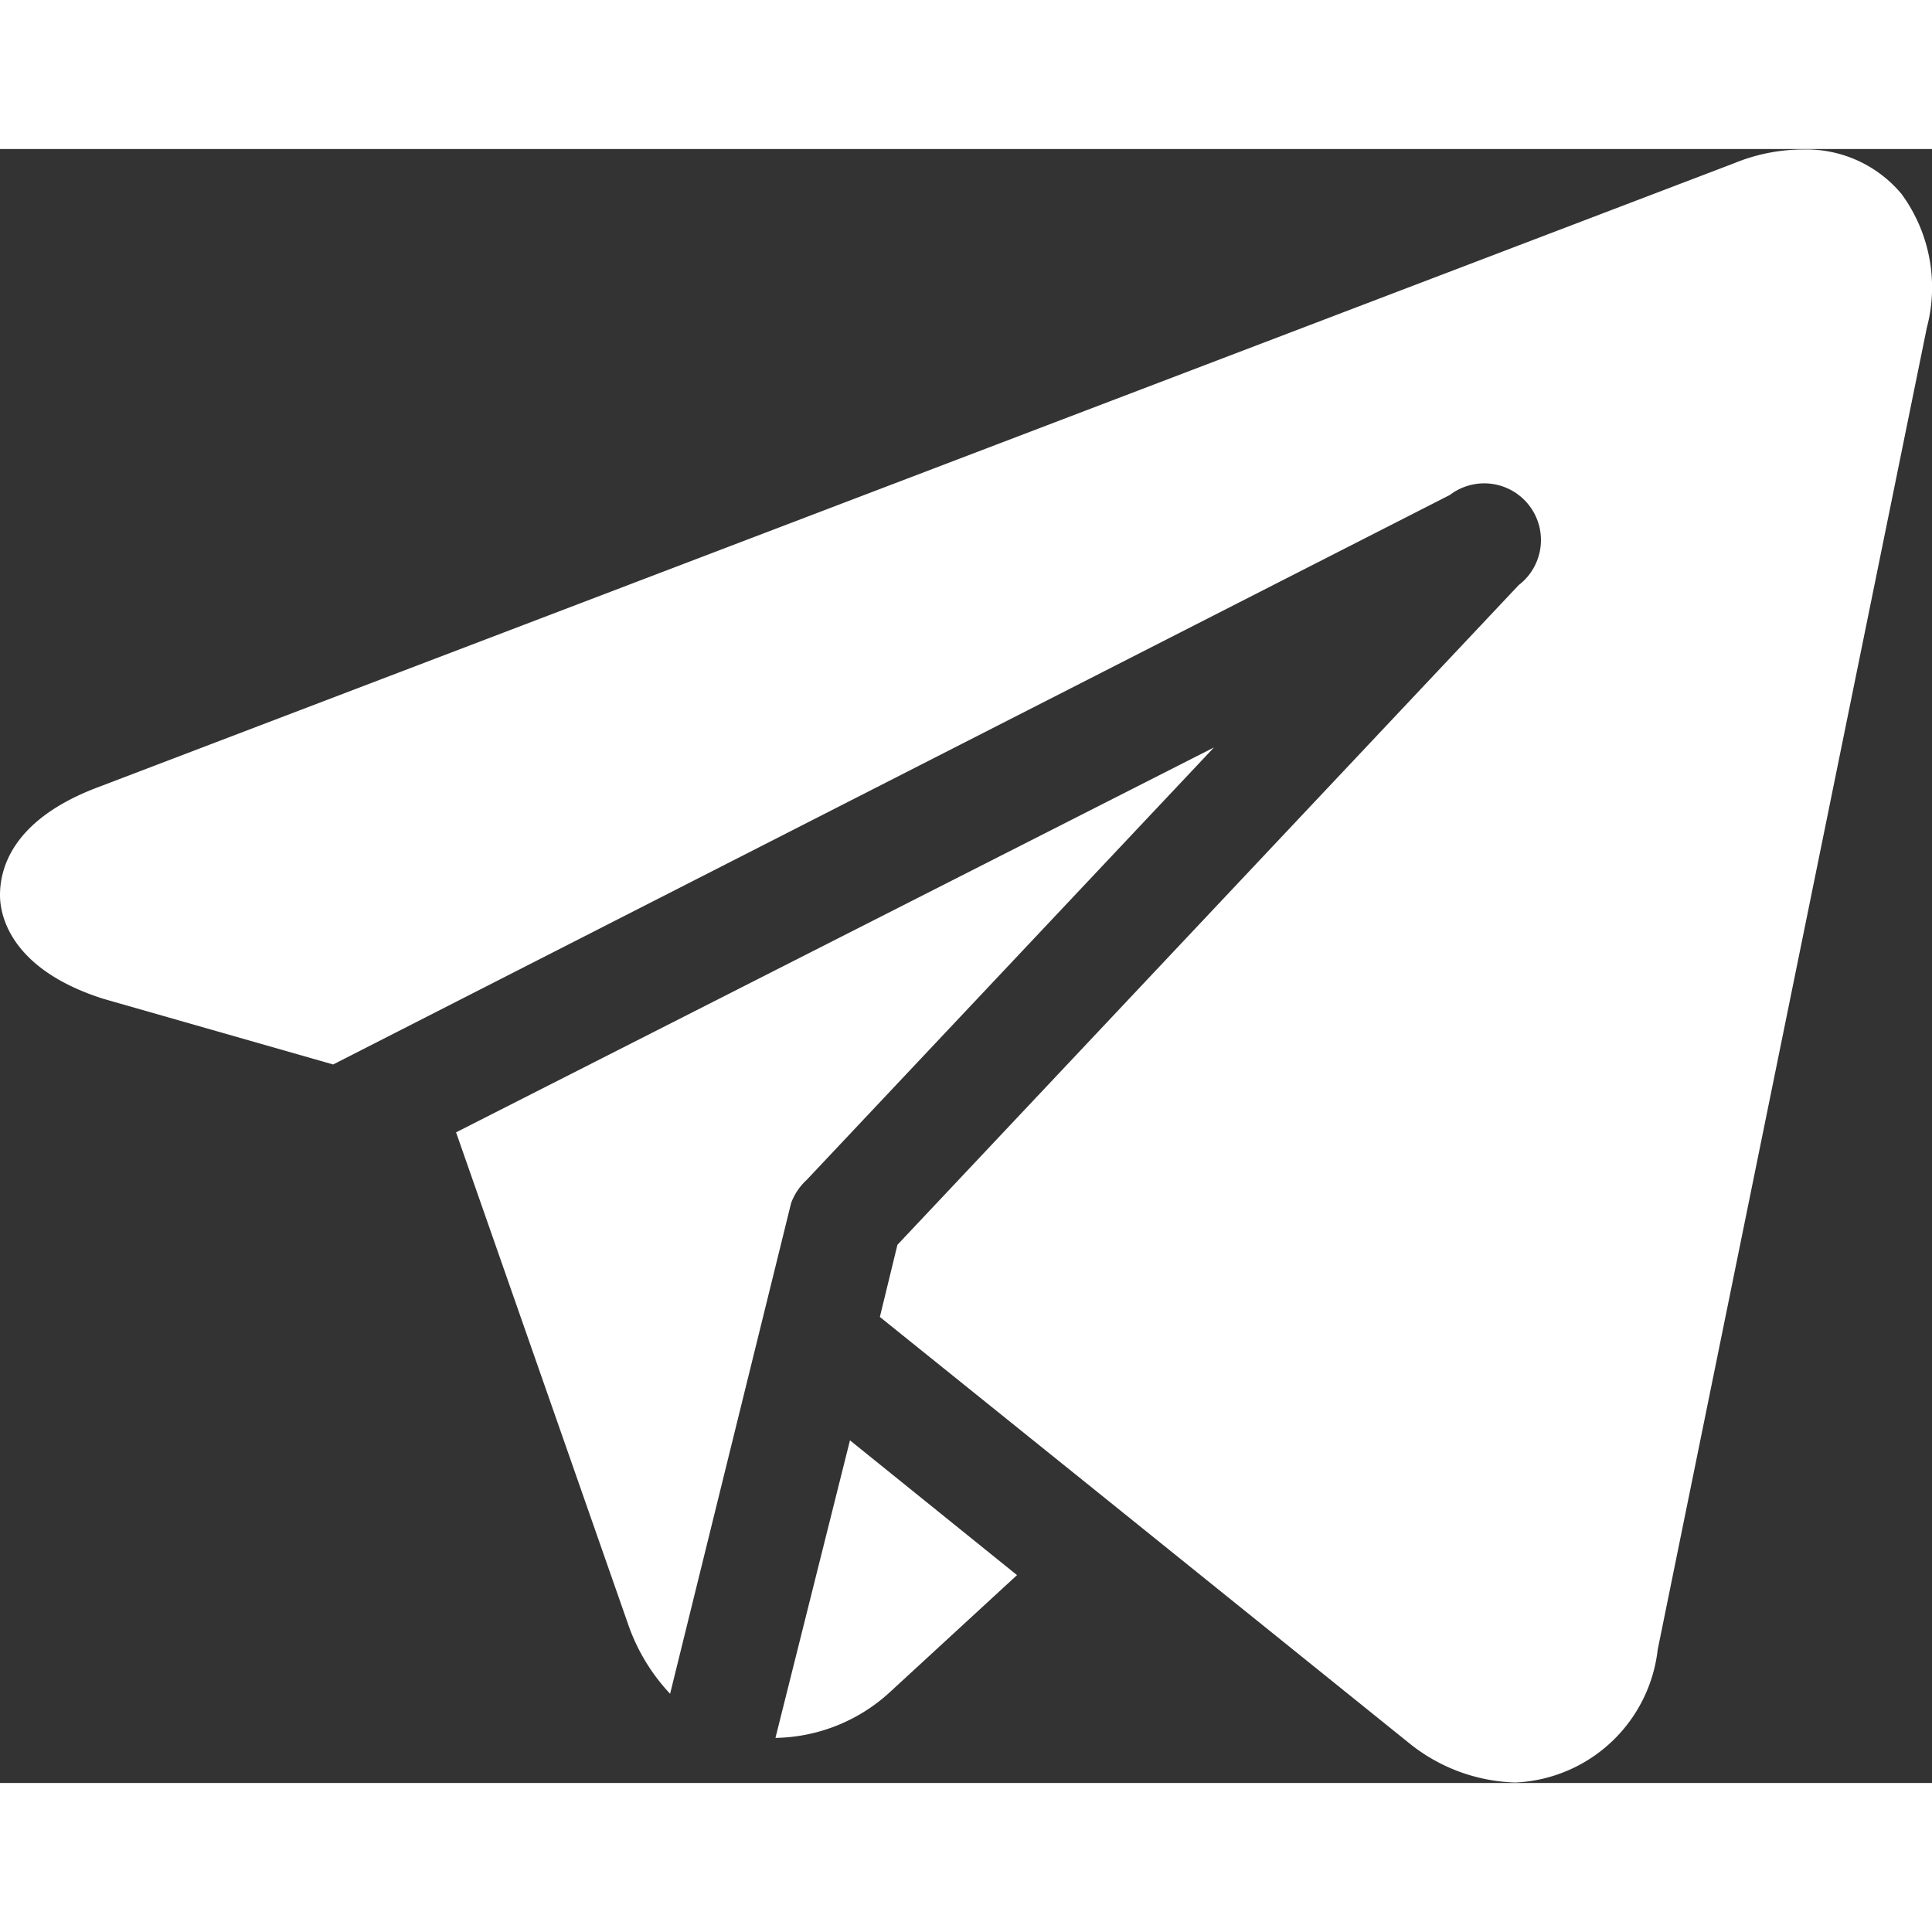 <svg xmlns="http://www.w3.org/2000/svg" viewBox="0 0 40.71 34.43" width="32" height="32" aria-hidden="true"
  focusable="false">
  <rect x="0" y="0" width="40.71" height="34.43" fill="#333333" stroke="none"/>
  <g>
    <path style="fill: #fff"
      d="M45.07,2.23A2.61,2.61,0,0,0,43,1.29a3.84,3.84,0,0,0-1.46.29L7.06,14.73C5.23,15.42,5,16.47,5,17s.32,1.6,2.19,2.19h0l4.83,1.38,23.53-12A1.19,1.19,0,0,1,37,10.47h0L23.91,24.37l-.37,1.52,4.66,3.75,6.48,5.22h0a3.72,3.72,0,0,0,2.25.84,3.16,3.16,0,0,0,3-2.8L45.6,5.05A3.33,3.33,0,0,0,45.07,2.23Z"
      transform="translate(-5 -1.28)" />
    <path style="fill: #fff"
      d="M21.67,23.49A1.26,1.26,0,0,1,22,23l8.58-9.11L14.61,22l3.62,10.35a4.07,4.07,0,0,0,.89,1.48Z"
      transform="translate(-5 -1.28)" />
    <path d="M21.34,34.76a3.65,3.65,0,0,0,2.45-1l2.64-2.43-3.52-2.84Z" transform="translate(-5 -1.28)"
      style="fill: #fff" />
  </g>
</svg>